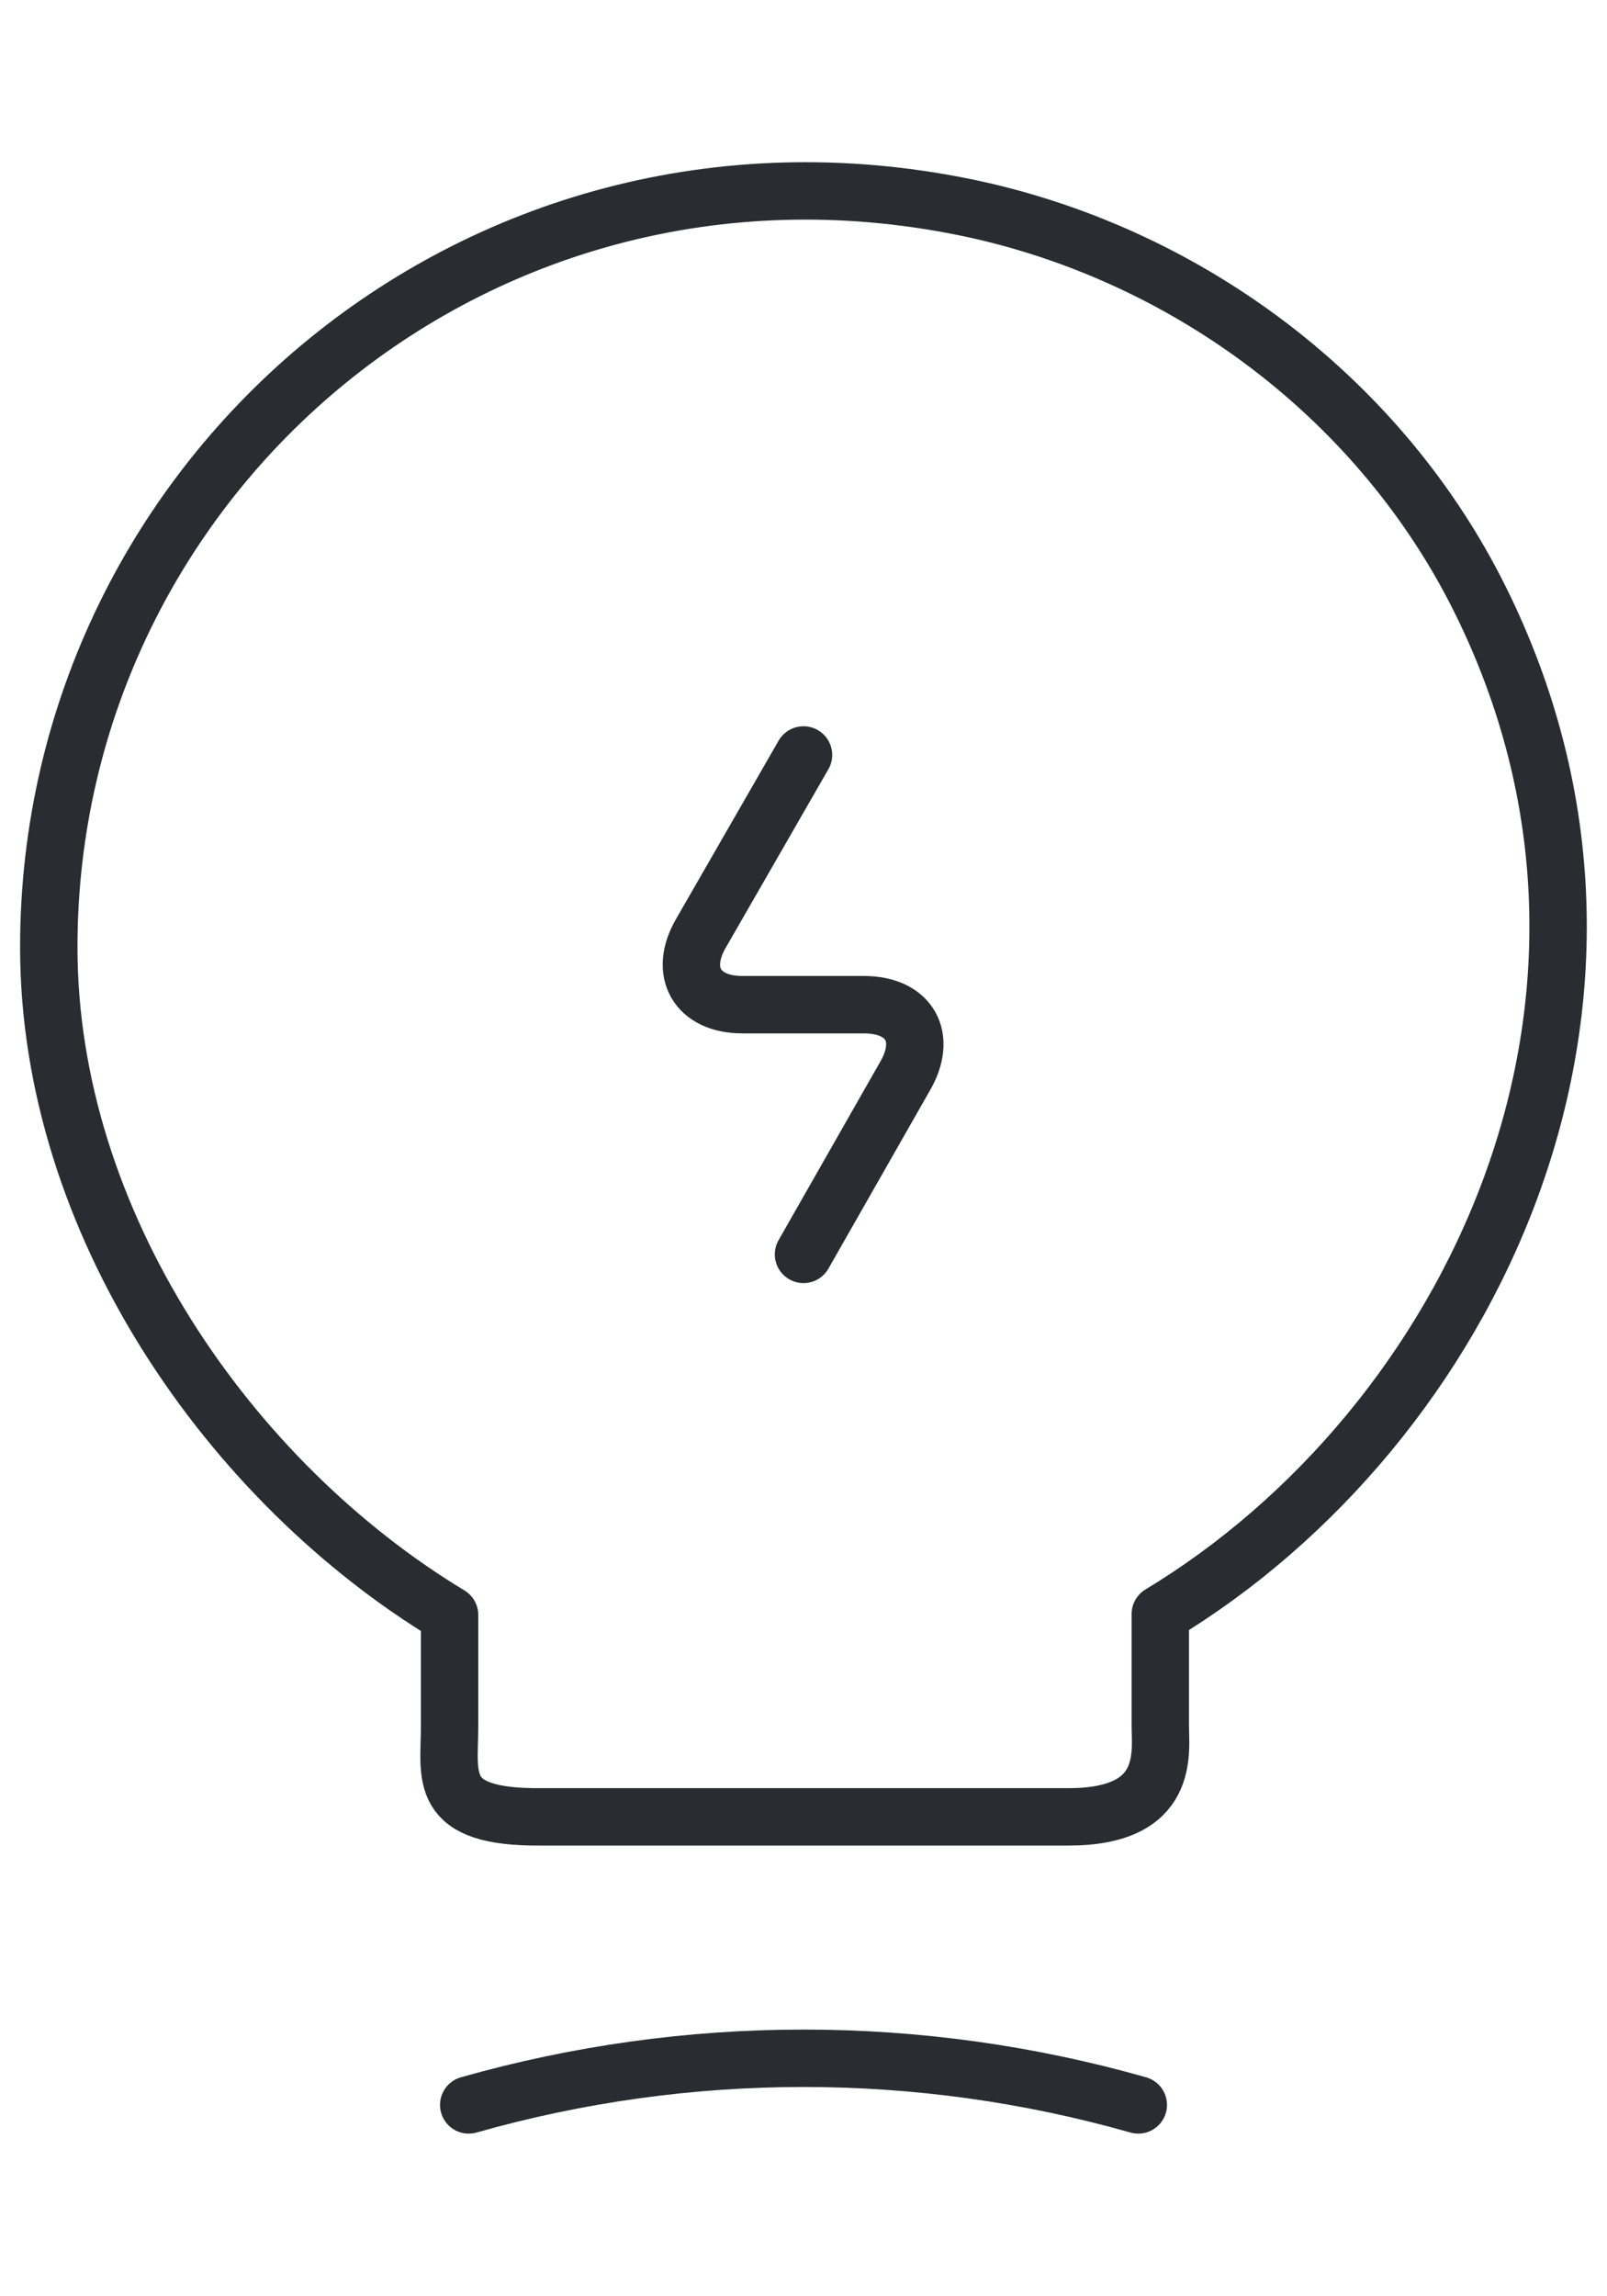 <svg xmlns="http://www.w3.org/2000/svg" width="84" height="120" viewBox="0 0 84 120" fill="none"><g id="lamp-charge"><path id="Vector" d="M42 39.453L36.65 48.753C35.45 50.803 36.45 52.503 38.8 52.503H45.15C47.55 52.503 48.5 54.203 47.3 56.253L42 65.553" stroke="#292D32" stroke-width="3" stroke-linecap="round" stroke-linejoin="round"></path><path id="Vector_2" d="M23.5 90.197V84.397C12 77.447 2.55 63.897 2.55 49.497C2.55 24.747 25.3 5.347 51 10.947C62.3 13.447 72.2 20.947 77.35 31.297C87.8 52.297 76.8 74.597 60.65 84.347V90.147C60.65 91.597 61.2 94.947 55.85 94.947H28.3C22.8 94.997 23.5 92.847 23.5 90.197Z" stroke="#292D32" stroke-width="3" stroke-linecap="round" stroke-linejoin="round"></path><path id="Vector_3" d="M24.5 110C35.95 106.75 48.05 106.75 59.5 110" stroke="#292D32" stroke-width="3" stroke-linecap="round" stroke-linejoin="round"></path></g></svg>
